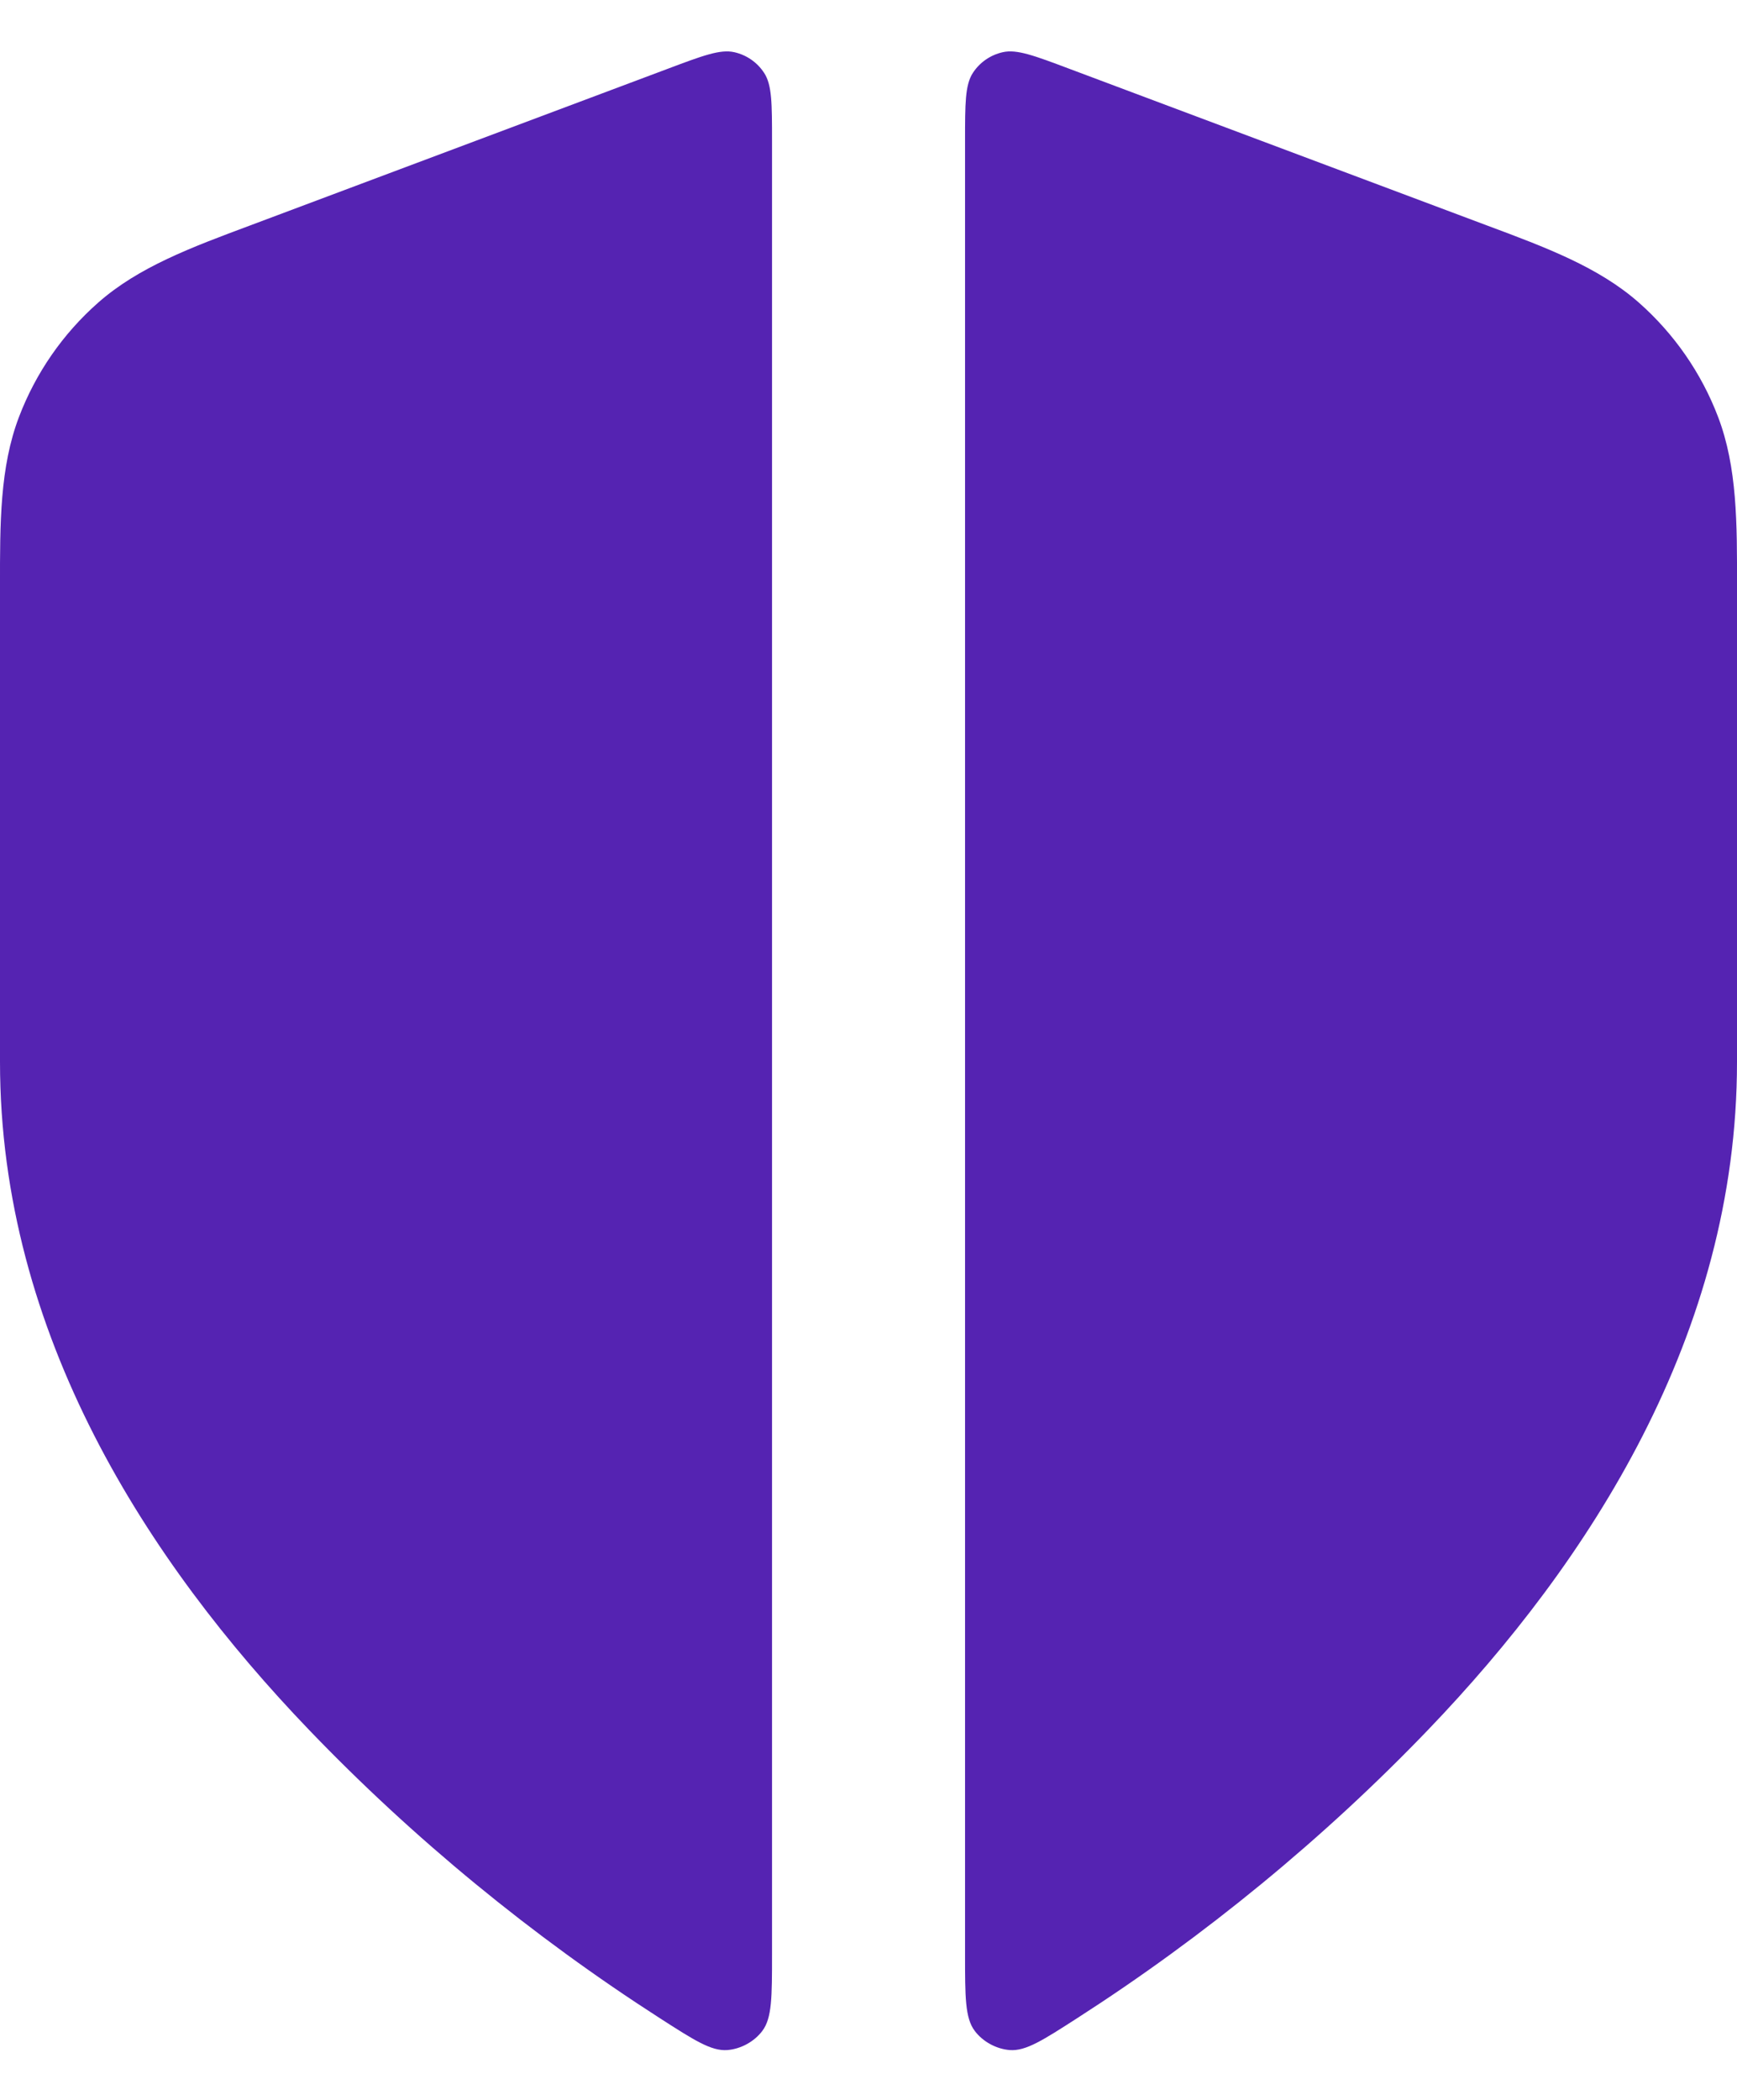 <svg width="24" height="29" viewBox="0 0 24 29" fill="none" xmlns="http://www.w3.org/2000/svg">
<path d="M10.667 1.948C10.667 1.431 10.667 1.173 10.558 1.007C10.463 0.861 10.315 0.759 10.146 0.721C9.952 0.677 9.71 0.768 9.226 0.95L3.46 3.112C2.636 3.419 1.913 3.689 1.356 4.18C0.868 4.61 0.493 5.152 0.262 5.759C-0.002 6.453 -0.001 7.225 0 8.104L0 14.667C0 18.435 2.05 21.578 4.266 23.886C5.704 25.385 7.354 26.74 9.119 27.873C9.591 28.176 9.827 28.328 10.048 28.312C10.235 28.298 10.422 28.196 10.534 28.046C10.667 27.869 10.667 27.576 10.667 26.992L10.667 1.948Z" fill="#5523B2"/>
<path d="M13.334 26.993C13.334 27.576 13.334 27.869 13.467 28.046C13.579 28.196 13.766 28.298 13.953 28.312C14.174 28.328 14.41 28.176 14.881 27.873C16.646 26.74 18.296 25.385 19.735 23.886C21.951 21.578 24 18.435 24 14.667L24 8.104C24.002 7.225 24.003 6.453 23.739 5.759C23.508 5.152 23.132 4.61 22.645 4.18C22.088 3.689 21.365 3.419 20.541 3.112L14.775 0.95C14.291 0.768 14.049 0.677 13.855 0.721C13.685 0.759 13.537 0.861 13.442 1.007C13.334 1.173 13.334 1.431 13.334 1.948L13.334 26.993Z" fill="#5523B2"/>
</svg>
